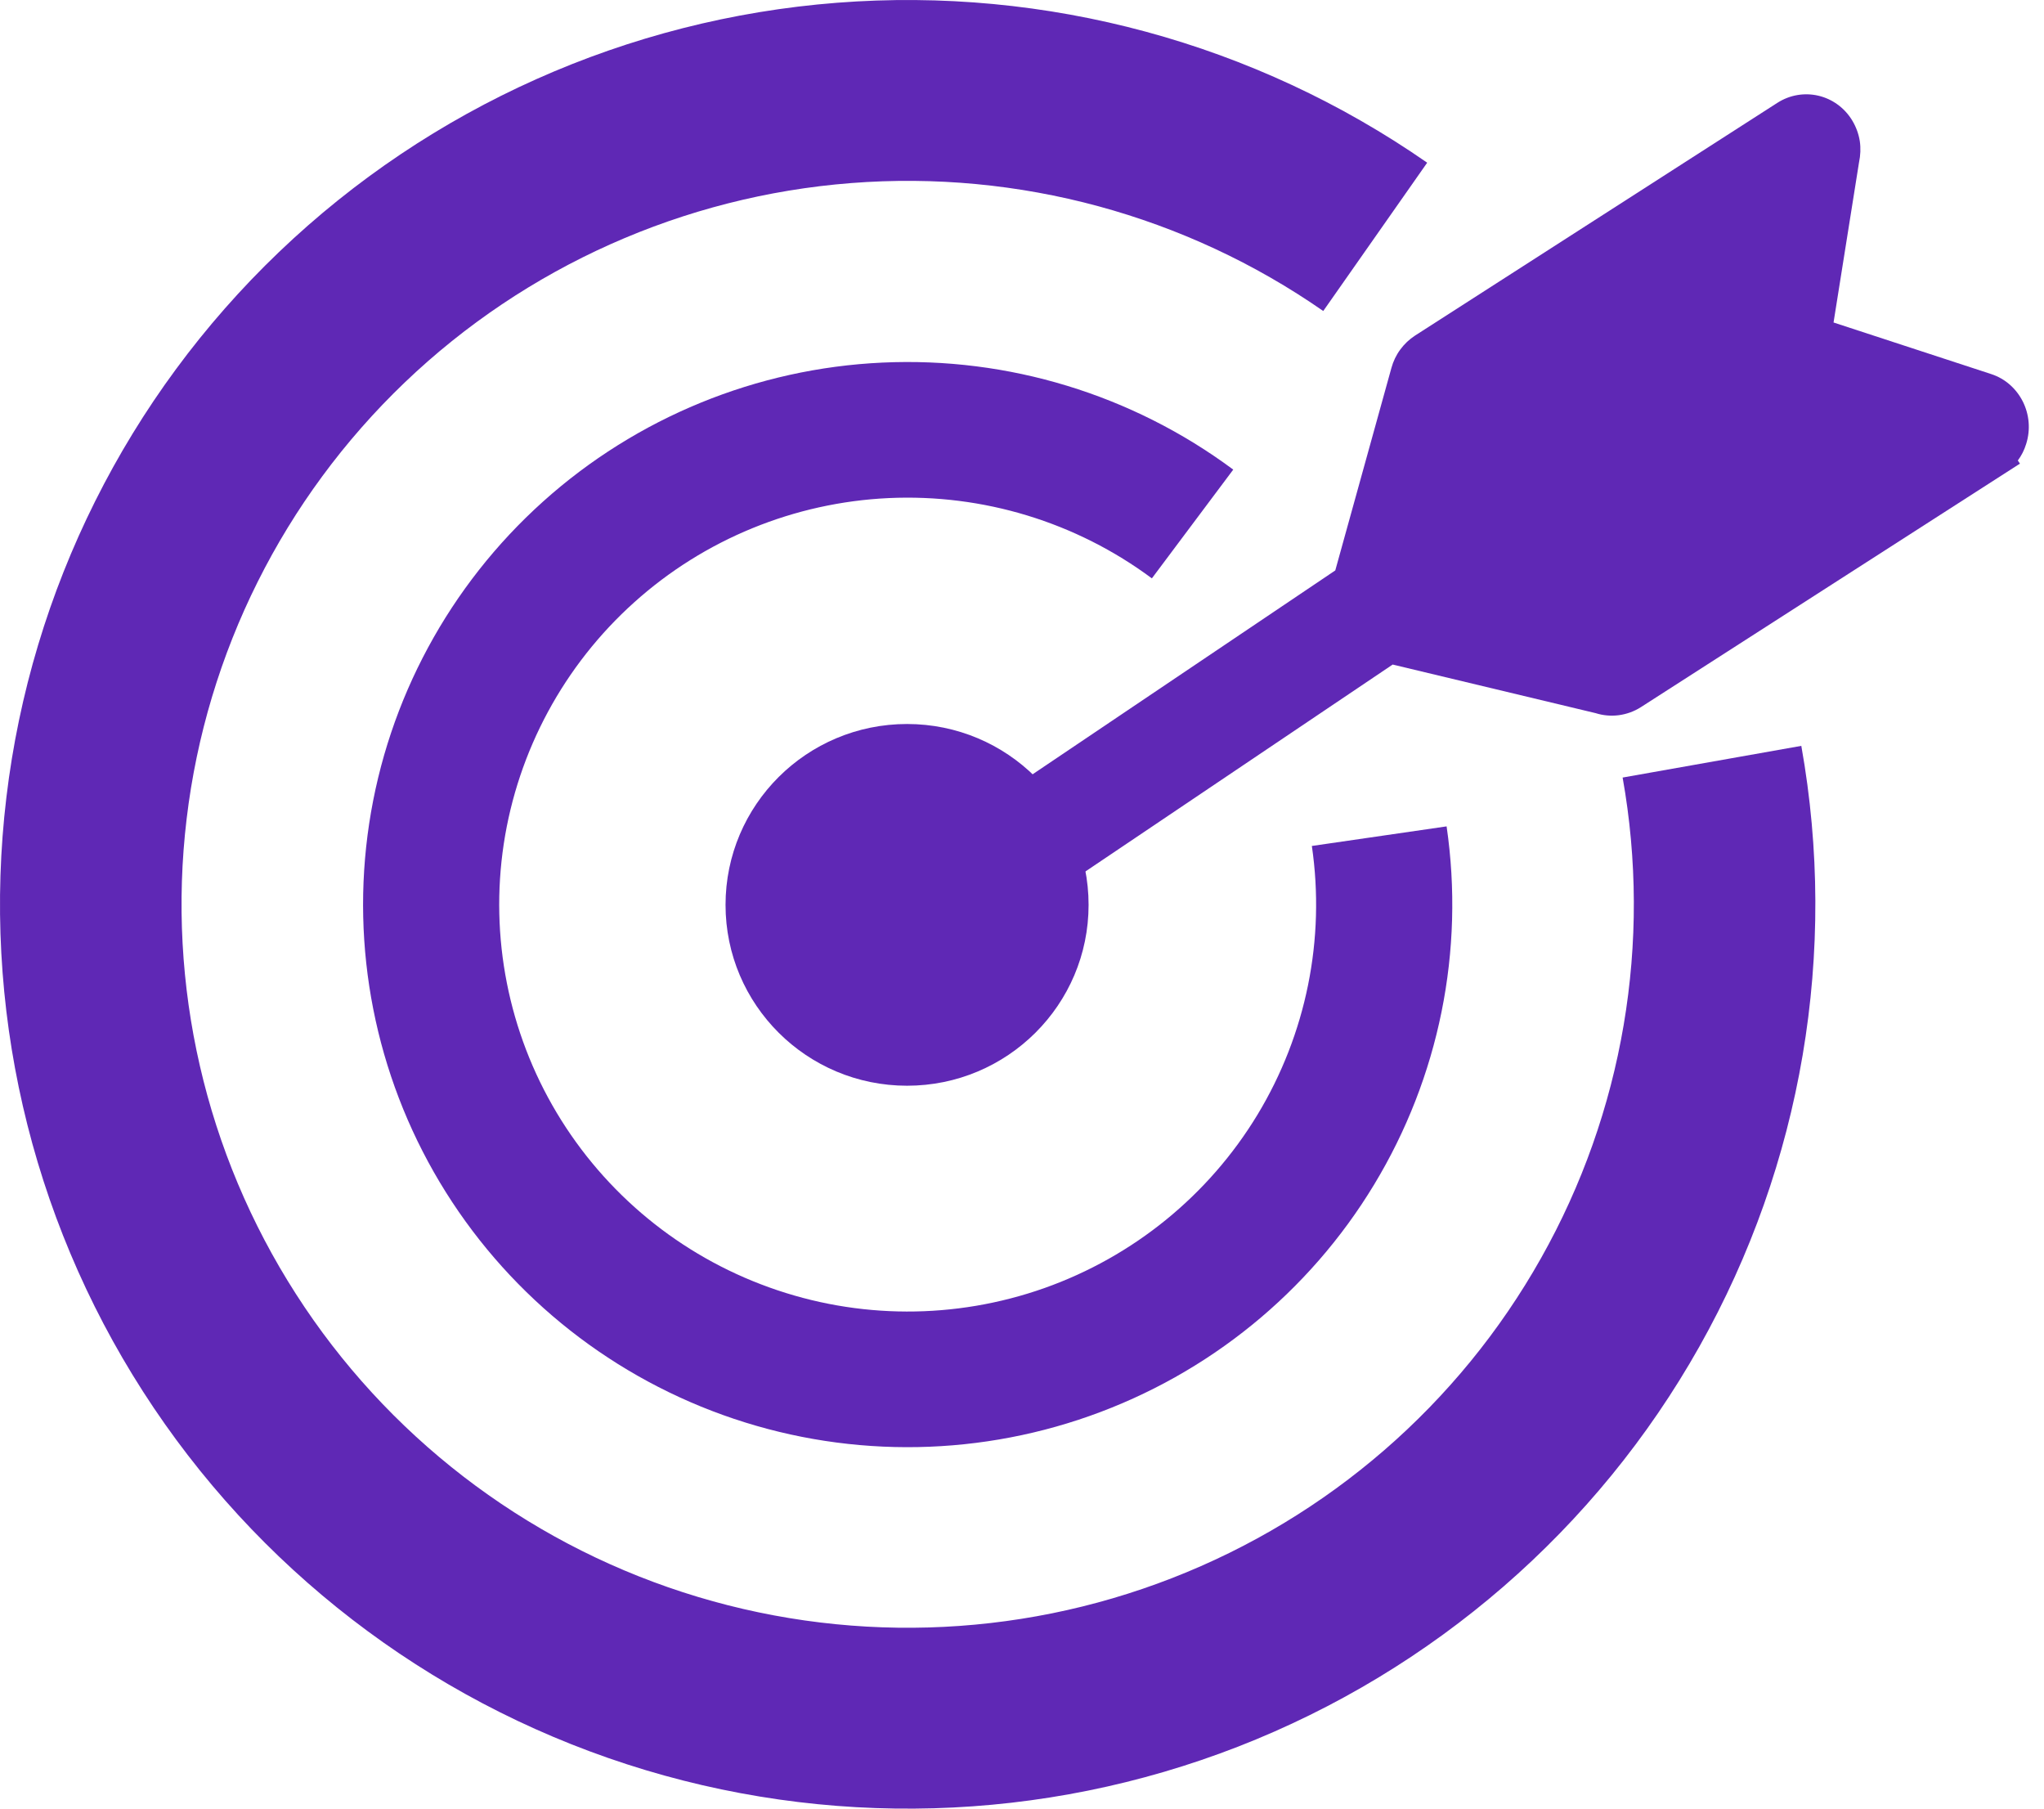 <svg width="26" height="23" viewBox="0 0 26 23" fill="none" xmlns="http://www.w3.org/2000/svg">
<g clip-path="url(#clip0_2156_40894)">
<path d="M12.536 11.938C11.765 12.436 11.033 11.247 11.799 10.746L16.985 7.254L17.699 4.679C17.722 4.595 17.76 4.515 17.812 4.445C17.863 4.375 17.927 4.315 17.999 4.268L22.608 1.308C22.77 1.204 22.958 1.177 23.13 1.217C23.301 1.257 23.459 1.365 23.56 1.531C23.609 1.612 23.642 1.701 23.657 1.795C23.67 1.884 23.666 1.976 23.647 2.065L23.323 4.101L25.328 4.757C25.51 4.816 25.65 4.946 25.731 5.107C25.811 5.267 25.832 5.46 25.773 5.646C25.749 5.725 25.712 5.796 25.667 5.856L25.694 5.896L20.872 8.993C20.786 9.048 20.689 9.082 20.592 9.095C20.492 9.108 20.391 9.099 20.297 9.069L17.715 8.451L12.536 11.938Z" fill="#5F28B5"/>
<path d="M22.913 9.485C23.381 12.105 22.923 14.805 21.616 17.125C20.31 19.446 18.236 21.243 15.748 22.212C13.26 23.18 10.511 23.259 7.971 22.435C5.431 21.611 3.257 19.936 1.818 17.694C0.379 15.453 -0.235 12.783 0.081 10.142C0.396 7.5 1.622 5.048 3.549 3.205C5.475 1.363 7.984 0.242 10.647 0.035C13.31 -0.172 15.963 0.547 18.154 2.069L16.832 3.955C15.079 2.737 12.957 2.162 10.827 2.328C8.696 2.494 6.689 3.39 5.148 4.864C3.607 6.339 2.626 8.3 2.374 10.413C2.121 12.527 2.613 14.662 3.764 16.455C4.915 18.249 6.654 19.589 8.686 20.248C10.718 20.907 12.917 20.844 14.907 20.069C16.898 19.295 18.557 17.857 19.602 16C20.648 14.144 21.014 11.984 20.64 9.888L22.913 9.485Z" fill="#5F28B5"/>
<path d="M18.401 10.509C18.632 12.089 18.306 13.699 17.478 15.066C16.651 16.433 15.373 17.472 13.862 18.006C12.352 18.54 10.702 18.536 9.195 17.994C7.687 17.452 6.415 16.407 5.594 15.035C4.774 13.664 4.457 12.052 4.696 10.473C4.935 8.895 5.717 7.448 6.907 6.379C8.097 5.31 9.623 4.685 11.224 4.611C12.825 4.537 14.402 5.018 15.687 5.972L14.652 7.355C13.688 6.639 12.505 6.279 11.304 6.334C10.104 6.39 8.959 6.858 8.067 7.66C7.174 8.462 6.588 9.547 6.408 10.731C6.229 11.915 6.467 13.124 7.082 14.152C7.698 15.181 8.652 15.965 9.783 16.371C10.913 16.778 12.15 16.781 13.283 16.381C14.416 15.98 15.374 15.201 15.995 14.176C16.616 13.15 16.86 11.942 16.687 10.758L18.401 10.509Z" fill="#5F28B5"/>
<ellipse cx="11.538" cy="11.507" rx="2.309" ry="2.3" fill="#5F28B5"/>
</g>
<defs>
<clipPath id="clip0_2156_40894">
<rect width="26" height="23" fill="white"/>
</clipPath>
</defs>
</svg>
